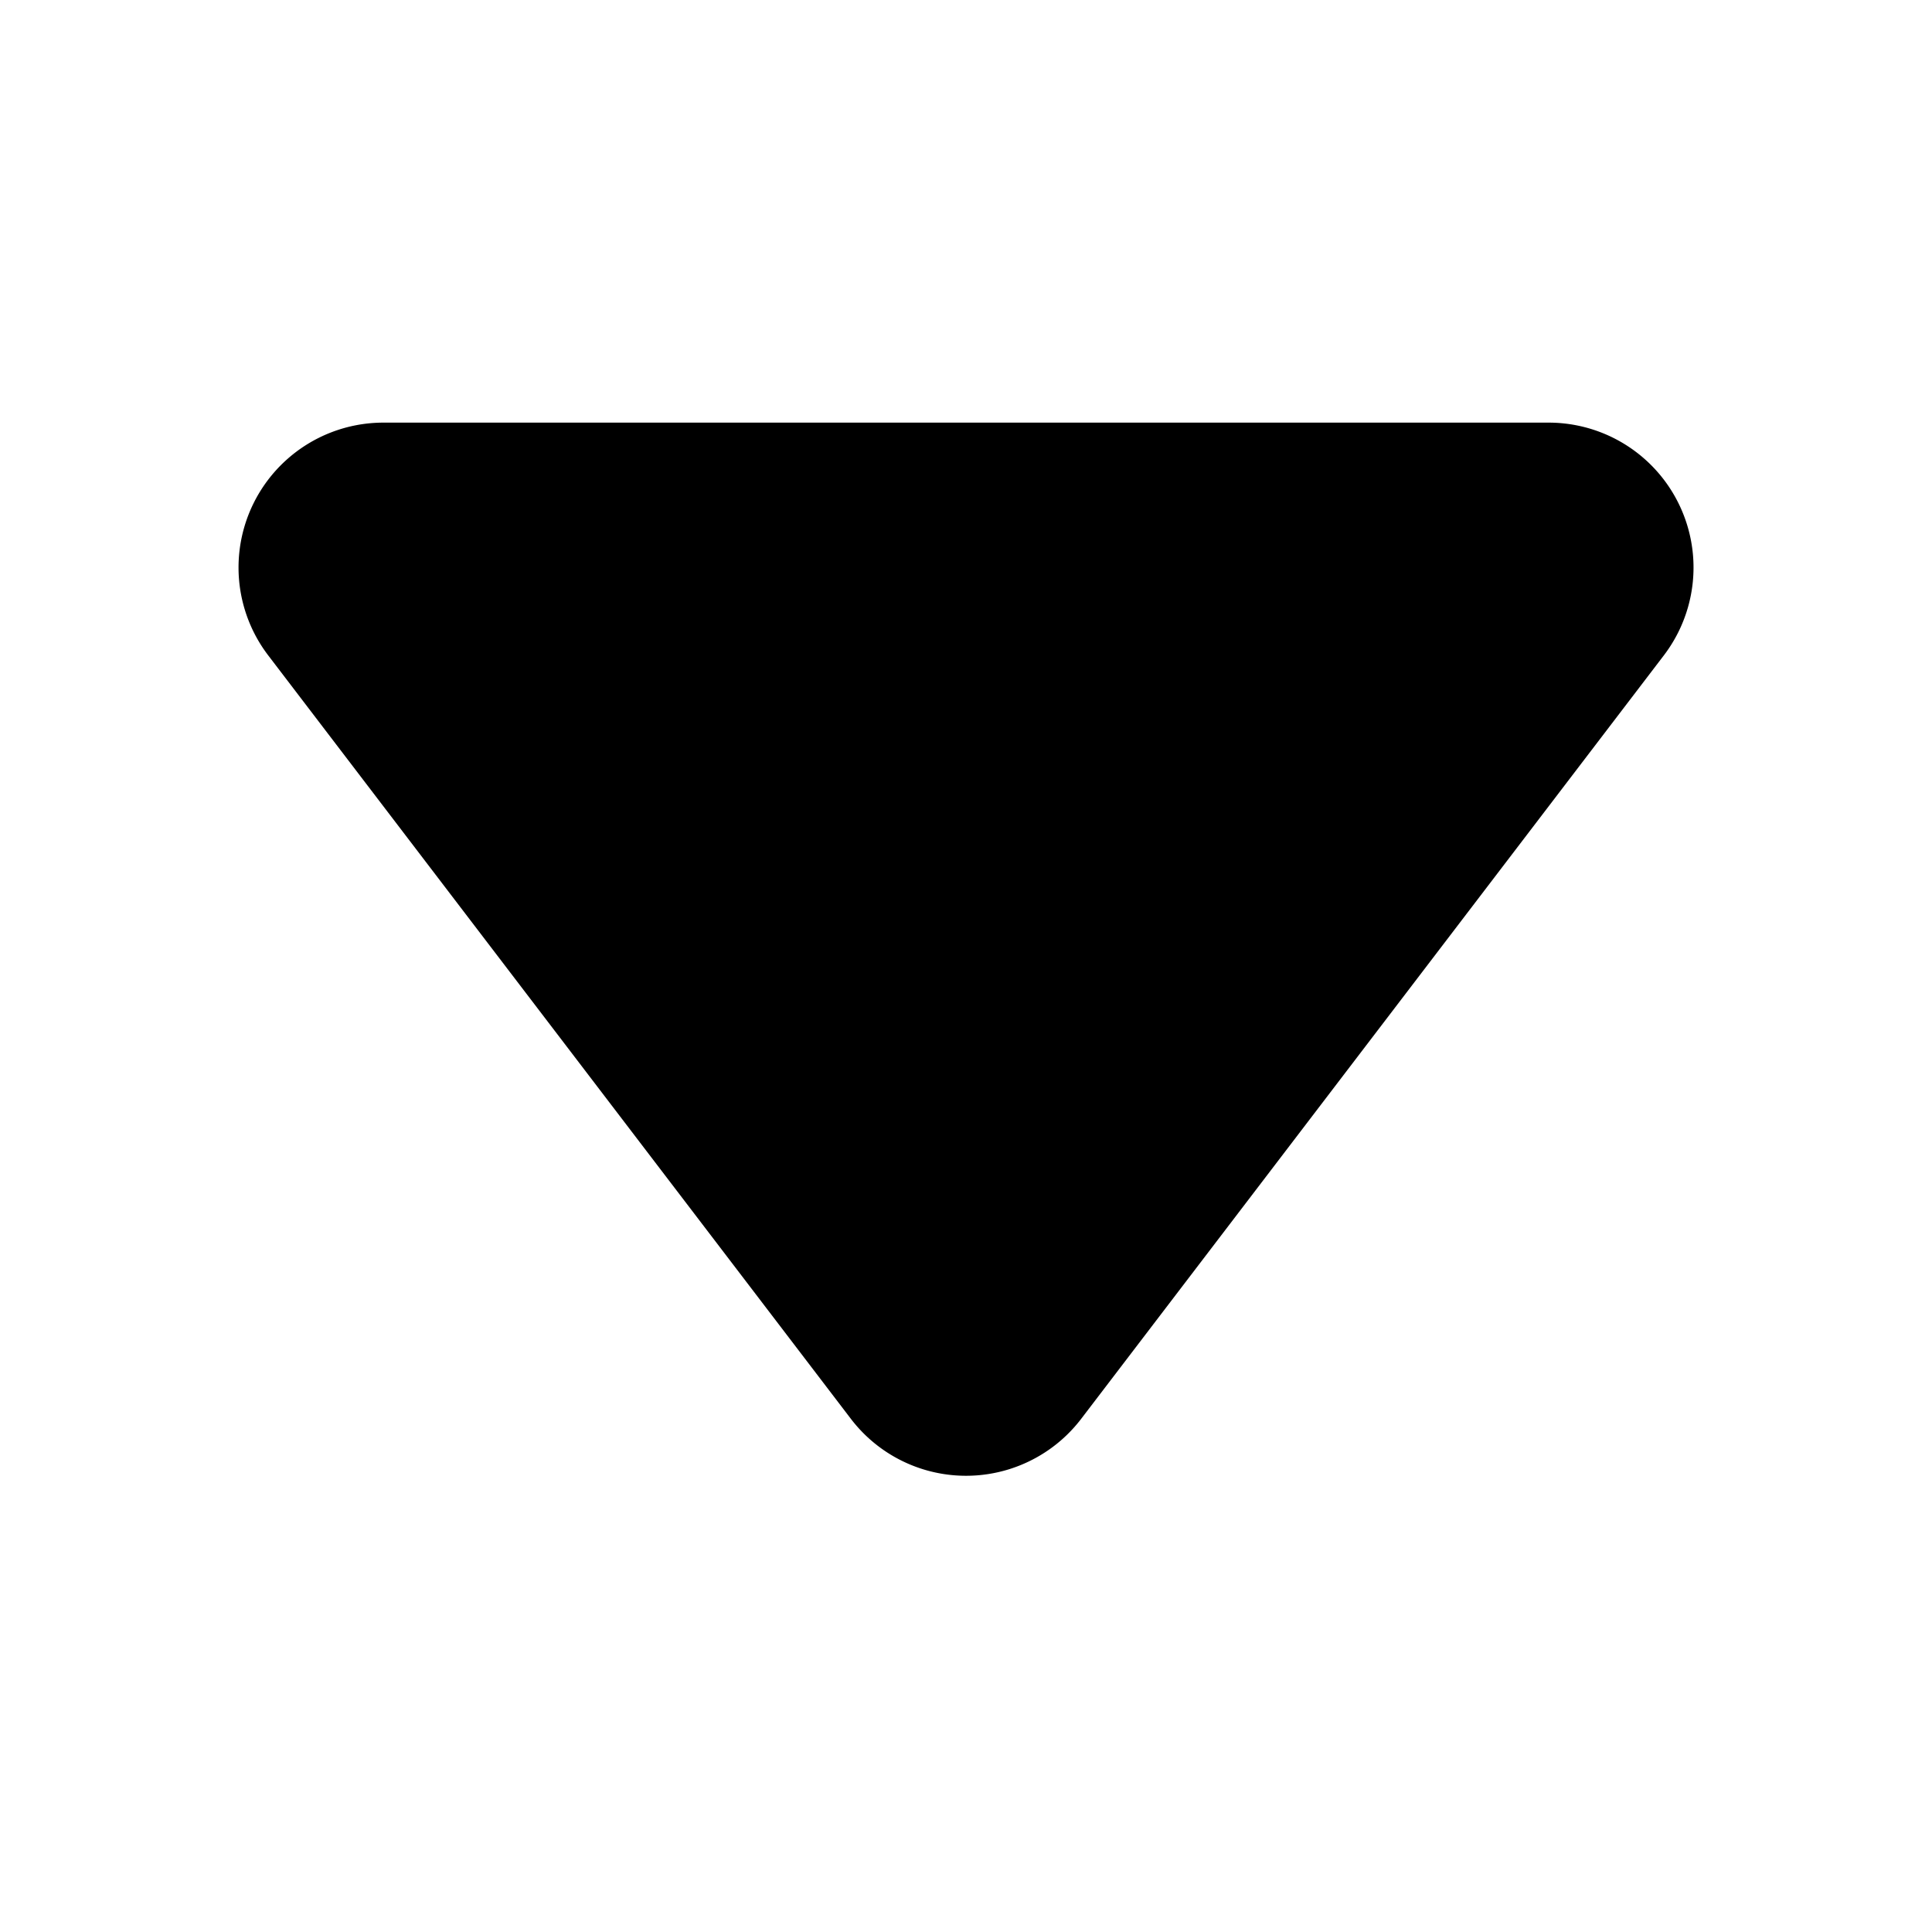 <svg xmlns="http://www.w3.org/2000/svg" viewBox="0 0 1024 1024" version="1.1"><path d="M573.056 752l308.8-404.608A76.8 76.8 0 0 0 820.736 224H203.232a76.8 76.8 0 0 0-61.056 123.392l308.8 404.608a76.8 76.8 0 0 0 122.08 0z" fill="#000000" p-id="846"></path></svg>